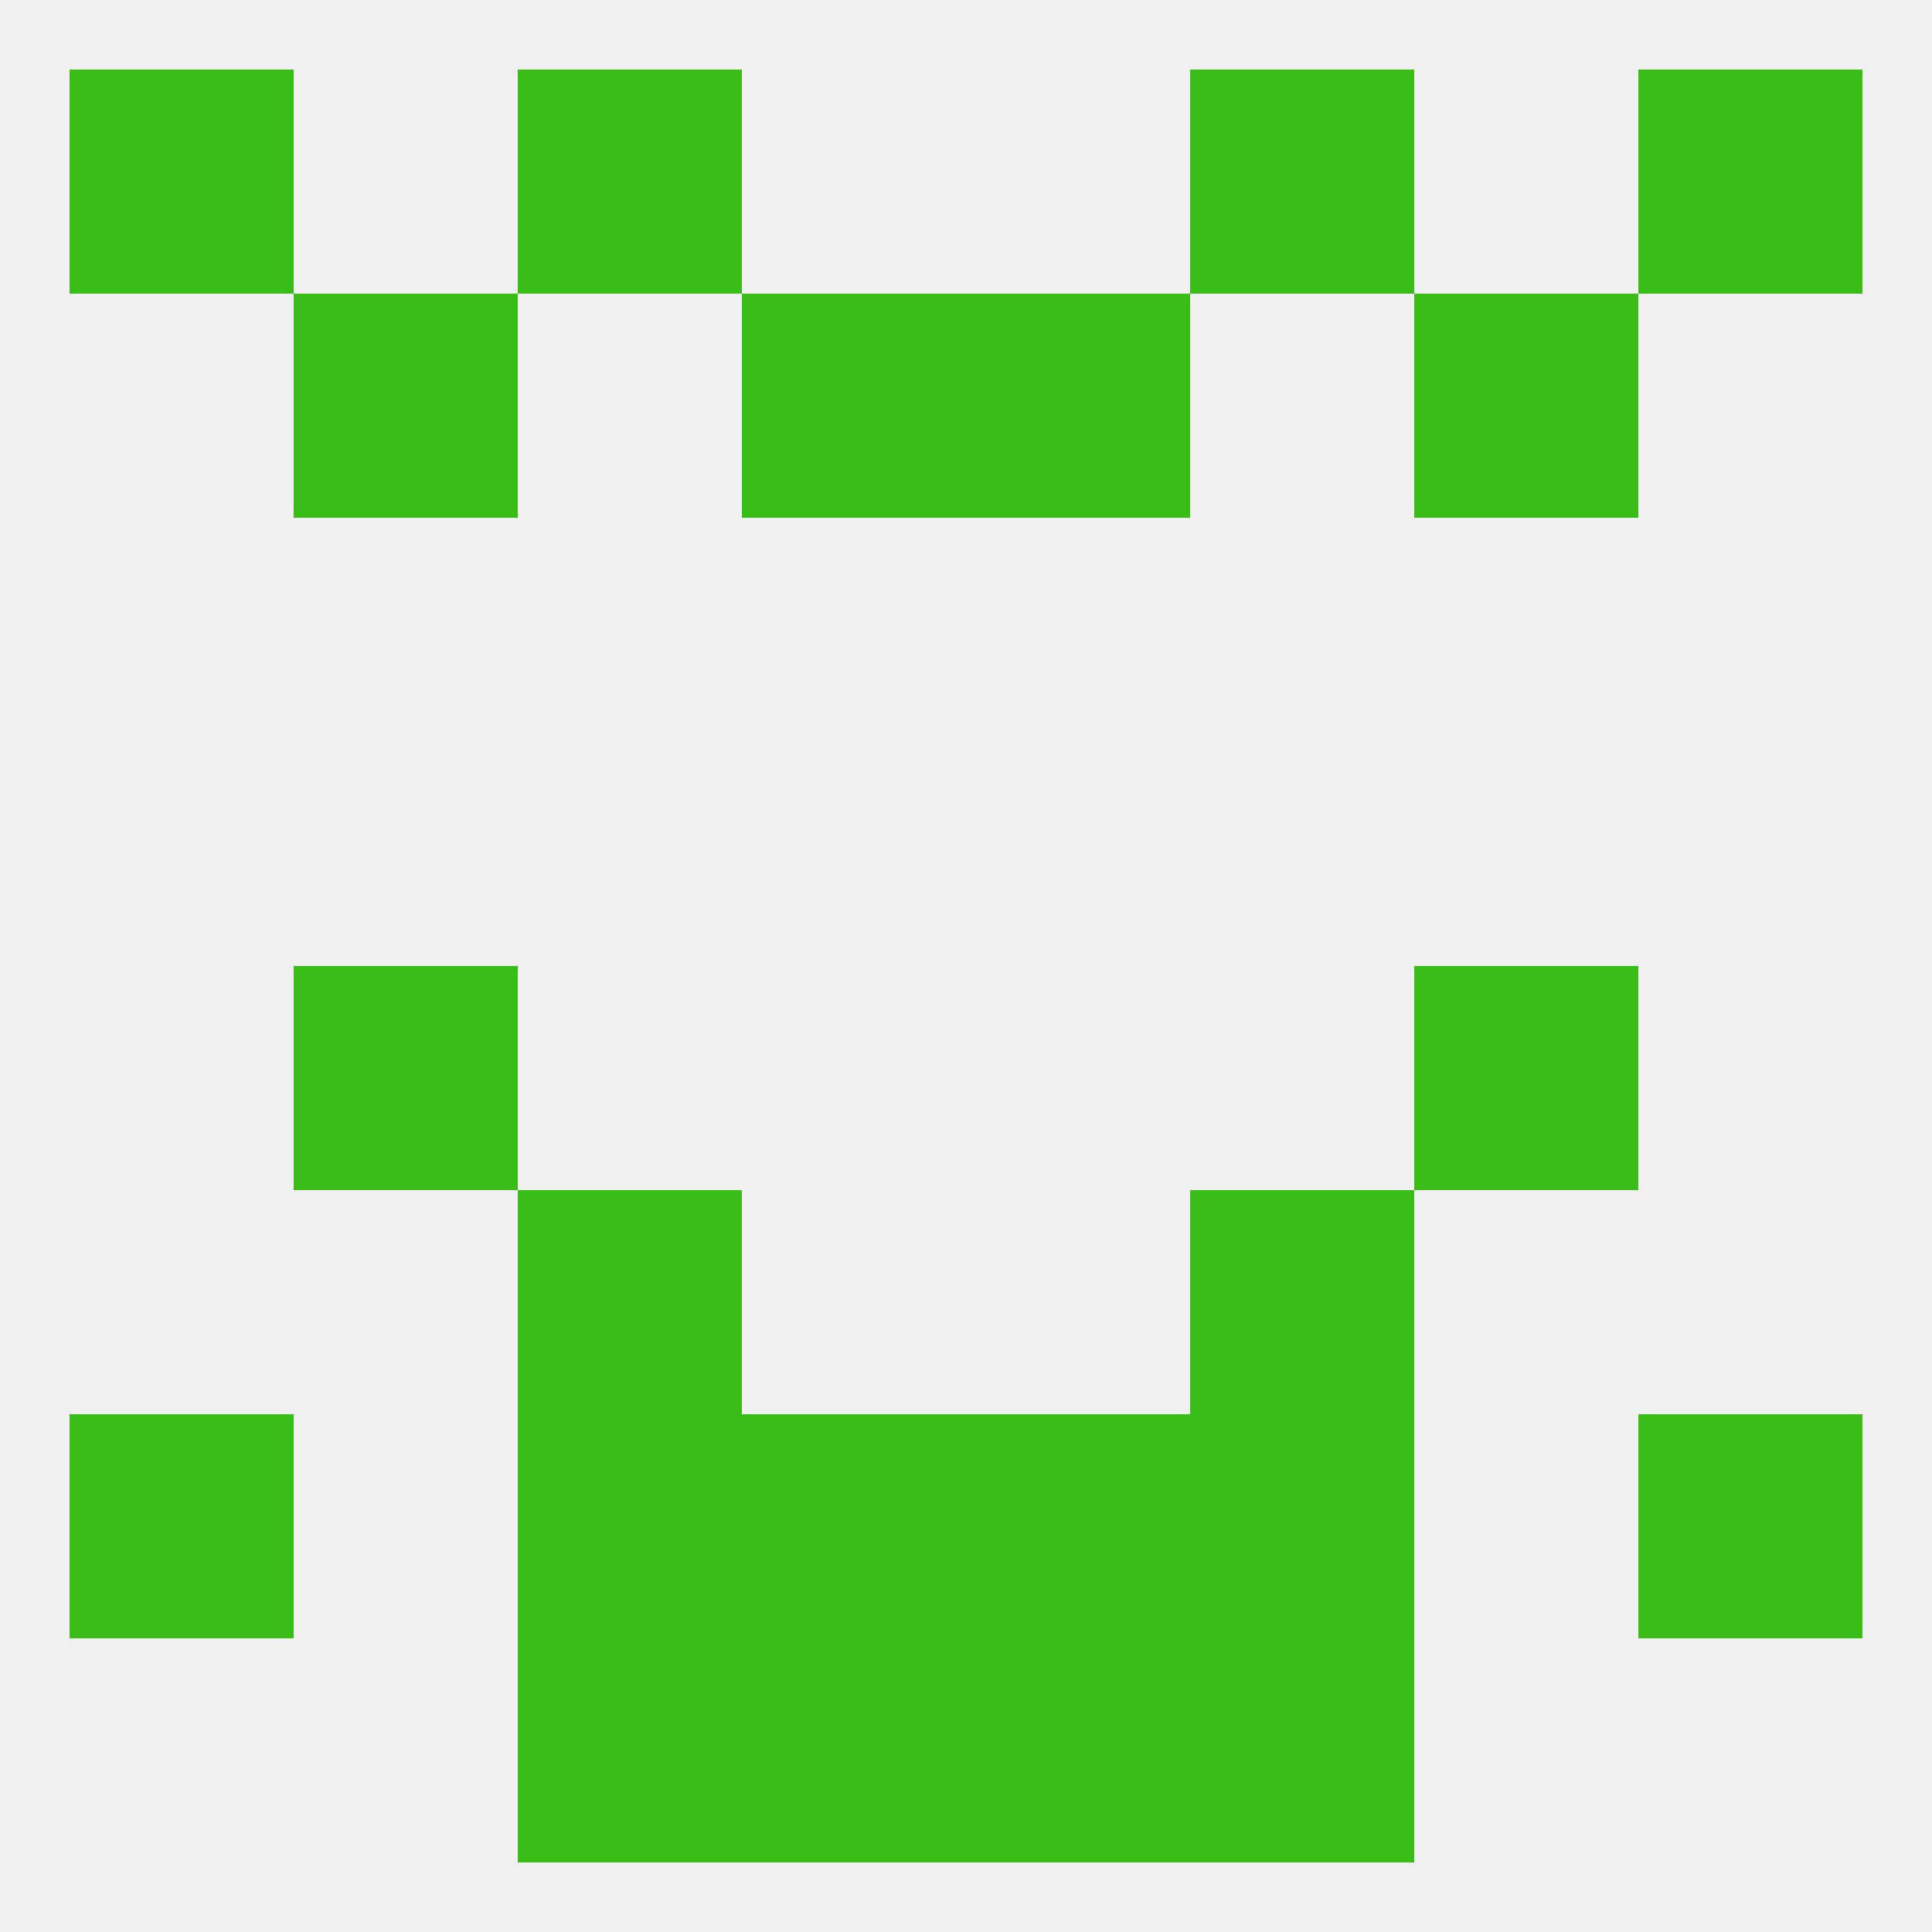 
<!--   <?xml version="1.0"?> -->
<svg version="1.1" baseprofile="full" xmlns="http://www.w3.org/2000/svg" xmlns:xlink="http://www.w3.org/1999/xlink" xmlns:ev="http://www.w3.org/2001/xml-events" width="250" height="250" viewBox="0 0 250 250" >
	<rect width="100%" height="100%" fill="rgba(240,240,240,255)"/>

	<rect x="154" y="9" width="29" height="29" fill="rgba(58,188,25,255)"/>
	<rect x="9" y="9" width="29" height="29" fill="rgba(58,188,25,255)"/>
	<rect x="212" y="9" width="29" height="29" fill="rgba(58,188,25,255)"/>
	<rect x="67" y="9" width="29" height="29" fill="rgba(58,188,25,255)"/>
	<rect x="38" y="125" width="29" height="29" fill="rgba(58,188,25,255)"/>
	<rect x="183" y="125" width="29" height="29" fill="rgba(58,188,25,255)"/>
	<rect x="67" y="154" width="29" height="29" fill="rgba(58,188,25,255)"/>
	<rect x="154" y="154" width="29" height="29" fill="rgba(58,188,25,255)"/>
	<rect x="154" y="183" width="29" height="29" fill="rgba(58,188,25,255)"/>
	<rect x="9" y="183" width="29" height="29" fill="rgba(58,188,25,255)"/>
	<rect x="212" y="183" width="29" height="29" fill="rgba(58,188,25,255)"/>
	<rect x="96" y="183" width="29" height="29" fill="rgba(58,188,25,255)"/>
	<rect x="125" y="183" width="29" height="29" fill="rgba(58,188,25,255)"/>
	<rect x="67" y="183" width="29" height="29" fill="rgba(58,188,25,255)"/>
	<rect x="96" y="212" width="29" height="29" fill="rgba(58,188,25,255)"/>
	<rect x="125" y="212" width="29" height="29" fill="rgba(58,188,25,255)"/>
	<rect x="67" y="212" width="29" height="29" fill="rgba(58,188,25,255)"/>
	<rect x="154" y="212" width="29" height="29" fill="rgba(58,188,25,255)"/>
	<rect x="96" y="38" width="29" height="29" fill="rgba(58,188,25,255)"/>
	<rect x="125" y="38" width="29" height="29" fill="rgba(58,188,25,255)"/>
	<rect x="38" y="38" width="29" height="29" fill="rgba(58,188,25,255)"/>
	<rect x="183" y="38" width="29" height="29" fill="rgba(58,188,25,255)"/>
</svg>